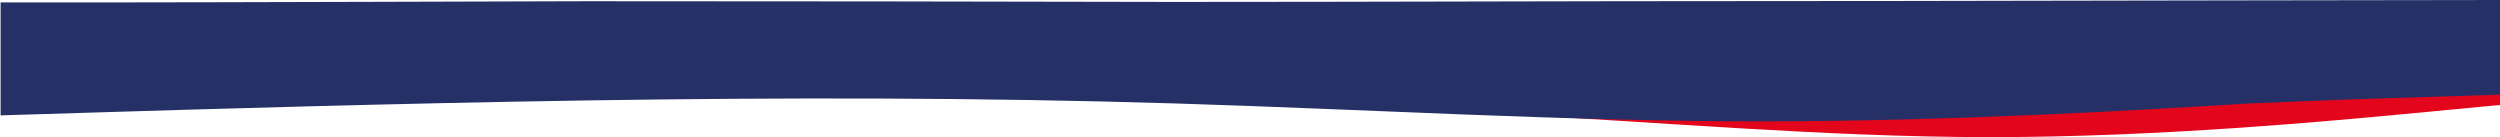 <svg  viewBox="0 0 2060 113" fill="none" xmlns="http://www.w3.org/2000/svg">
<path fill-rule="evenodd" clip-rule="evenodd" d="M1220.91 93.123C1360.76 99.749 1500.61 113 1640.46 113C1780.3 113 1920.15 99.749 1990.08 93.123L2060 86.498V77L1994.5 79C1924.58 79 1780.3 82.081 1640.46 82.081C1500.61 82.081 1360.76 82.081 1220.91 82.081C1219.46 82.081 1218.02 82.081 1216.57 82.081C868.554 82.056 710.166 79.035 687.791 77.664C657.224 75.79 880.5 76.996 1220.91 93.123Z" fill="#E3051B"/>
<path fill-rule="evenodd" clip-rule="evenodd" d="M0.5 95.071L81.083 92.607C161.667 90.143 322.833 85.214 484 82.75C645.167 80.286 806.333 80.286 967.5 85.214C1128.67 90.143 1289.83 100 1451 100C1612.17 100 1773.33 90.143 1853.92 85.214L1934.5 82L2060 78V0L1851 0.304C1770.42 0.304 1612.17 0.887 1451 0.887C1289.83 0.887 1128.67 1.591 967.5 1.591C807 1.231 645.167 1 484 1C484 1 161.667 2 81.083 2H0.5V95.071Z" fill="#253166"/>
</svg>
